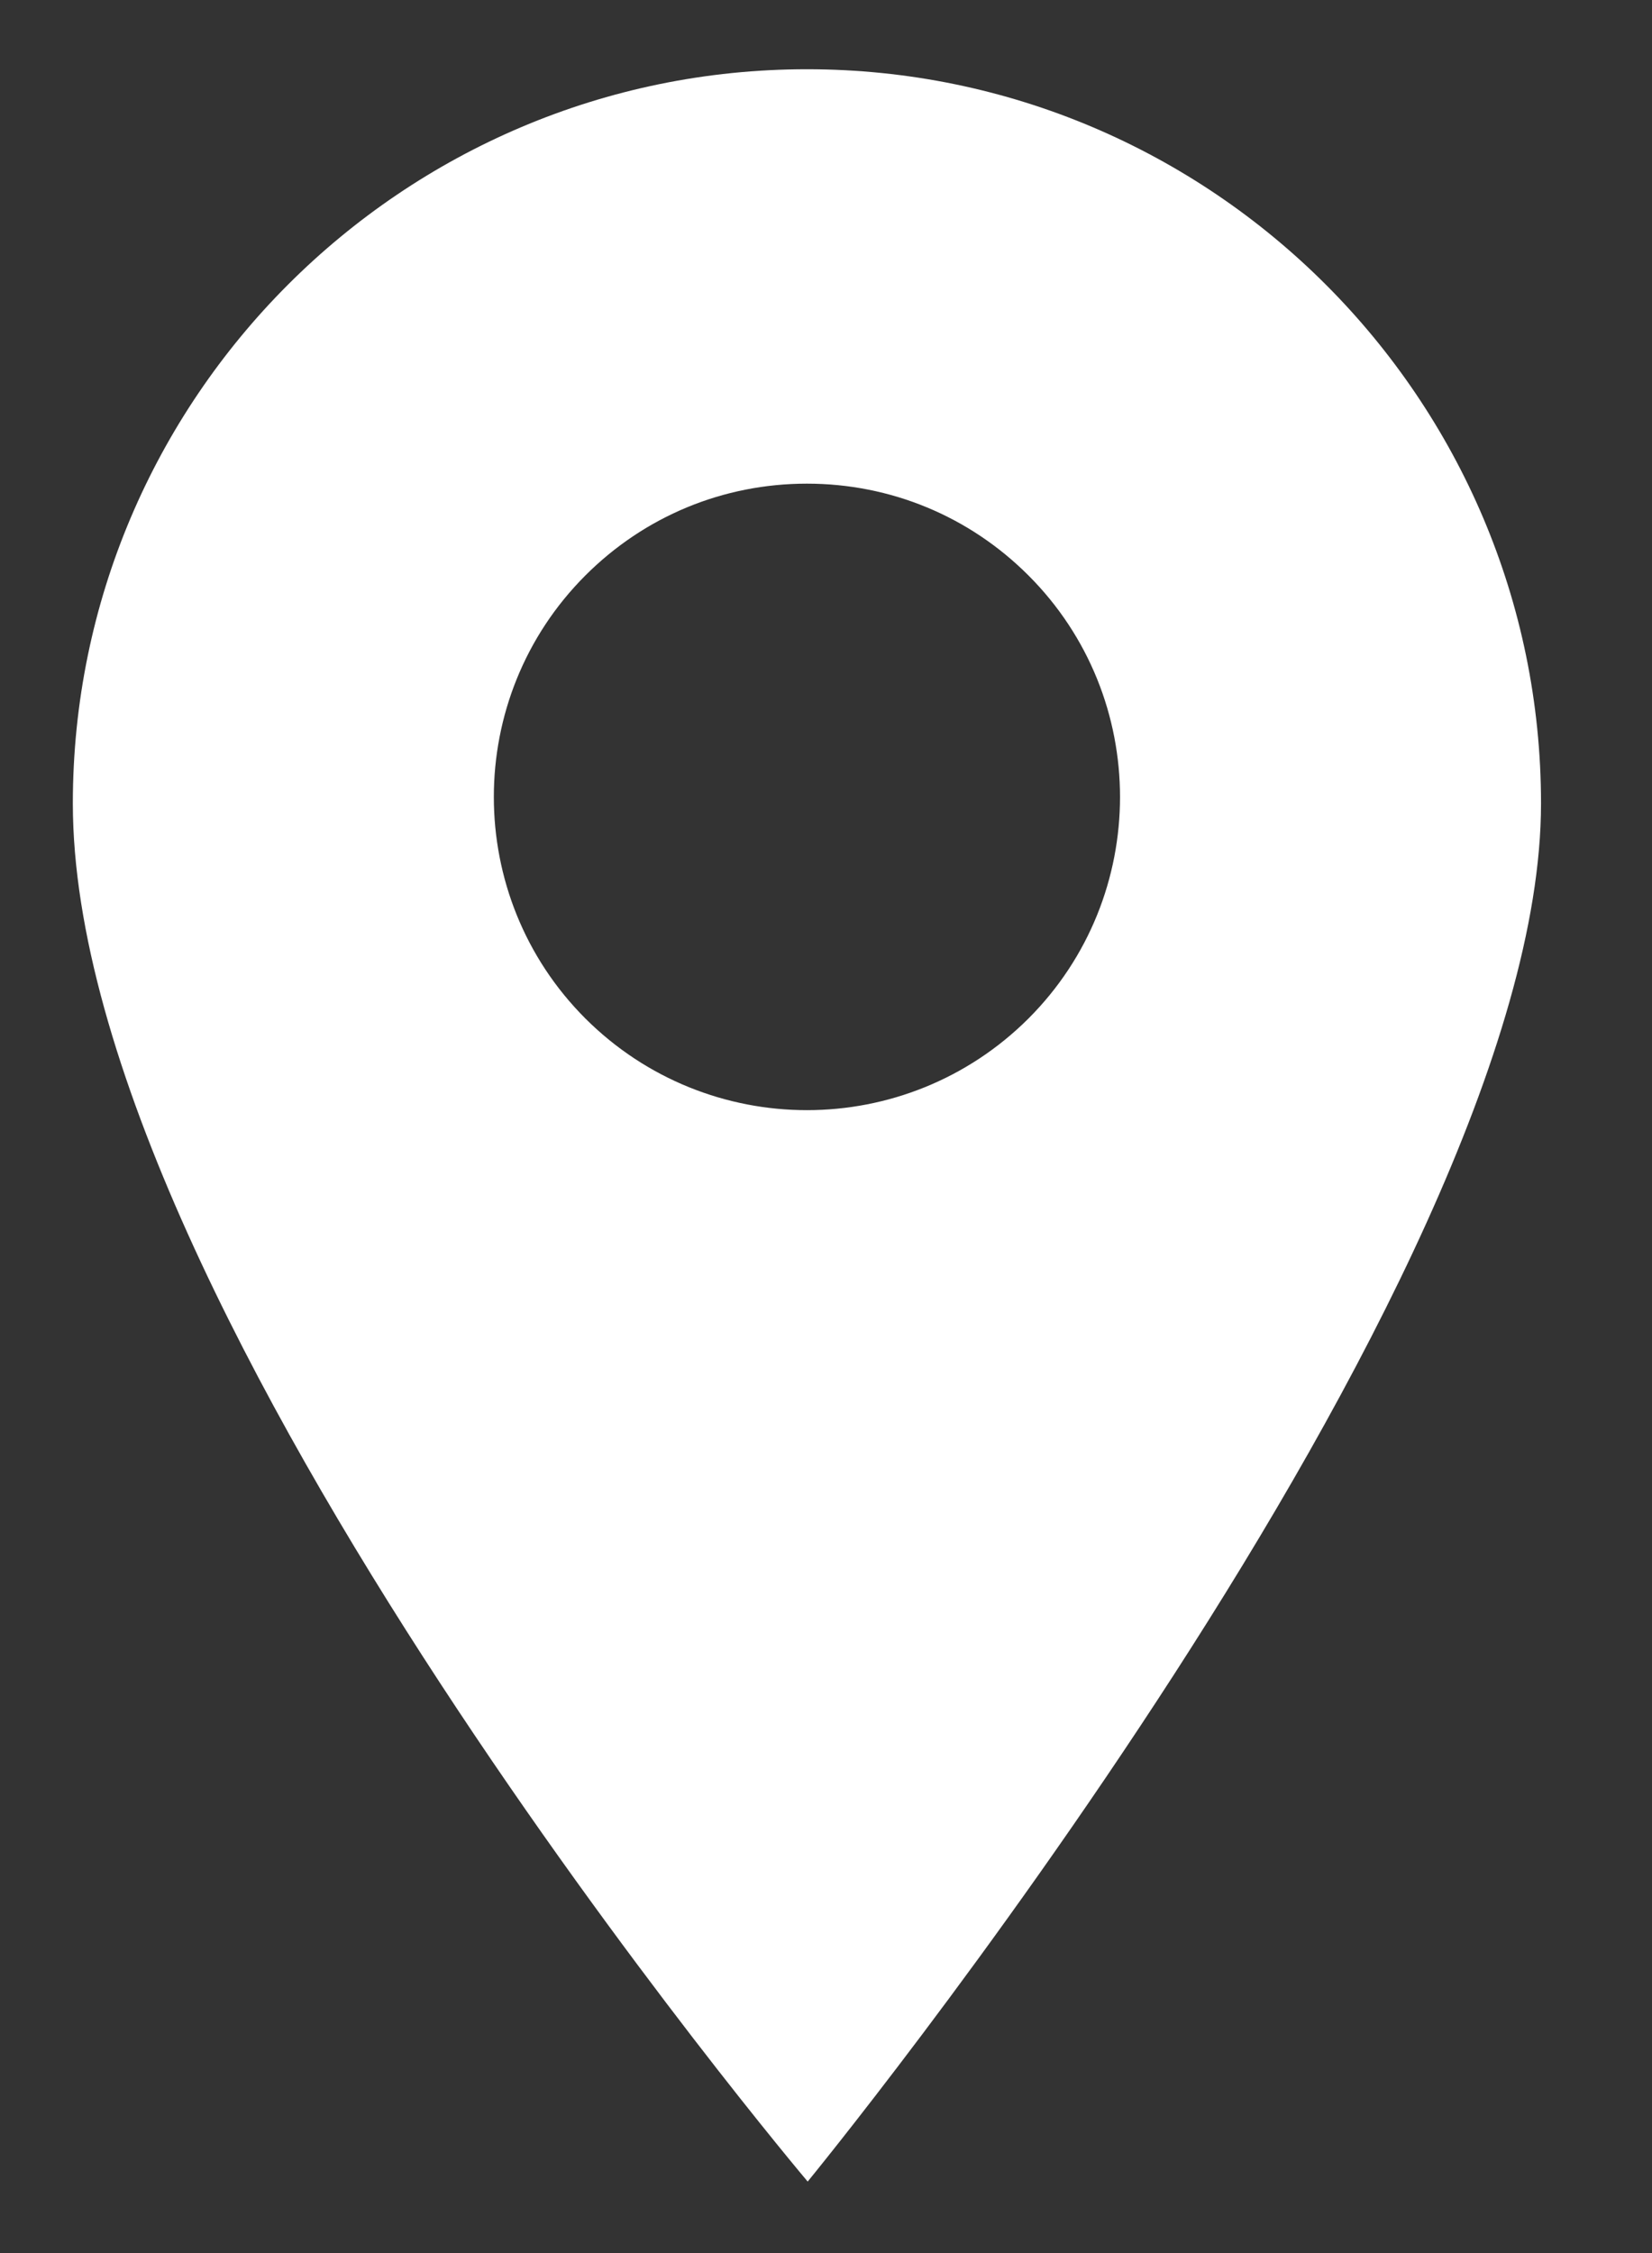 <svg width="11" height="15" viewBox="0 0 11 15" fill="none" xmlns="http://www.w3.org/2000/svg">
<rect x="0" y="0" width="11" height="15" fill="#333333" stroke="none"/>
<path d="M5.373 0.461C2.678 0.461 0.485 2.654 0.485 5.349C0.485 8.737 5.378 14.524 5.378 14.524C5.378 14.524 10.261 8.571 10.261 5.349C10.261 2.654 8.068 0.461 5.373 0.461ZM6.848 6.781C6.441 7.187 5.907 7.391 5.373 7.391C4.839 7.391 4.305 7.187 3.898 6.781C3.085 5.968 3.085 4.644 3.898 3.831C4.292 3.437 4.816 3.22 5.373 3.22C5.93 3.22 6.454 3.437 6.848 3.831C7.661 4.644 7.661 5.968 6.848 6.781Z" fill="white"/>
</svg>
